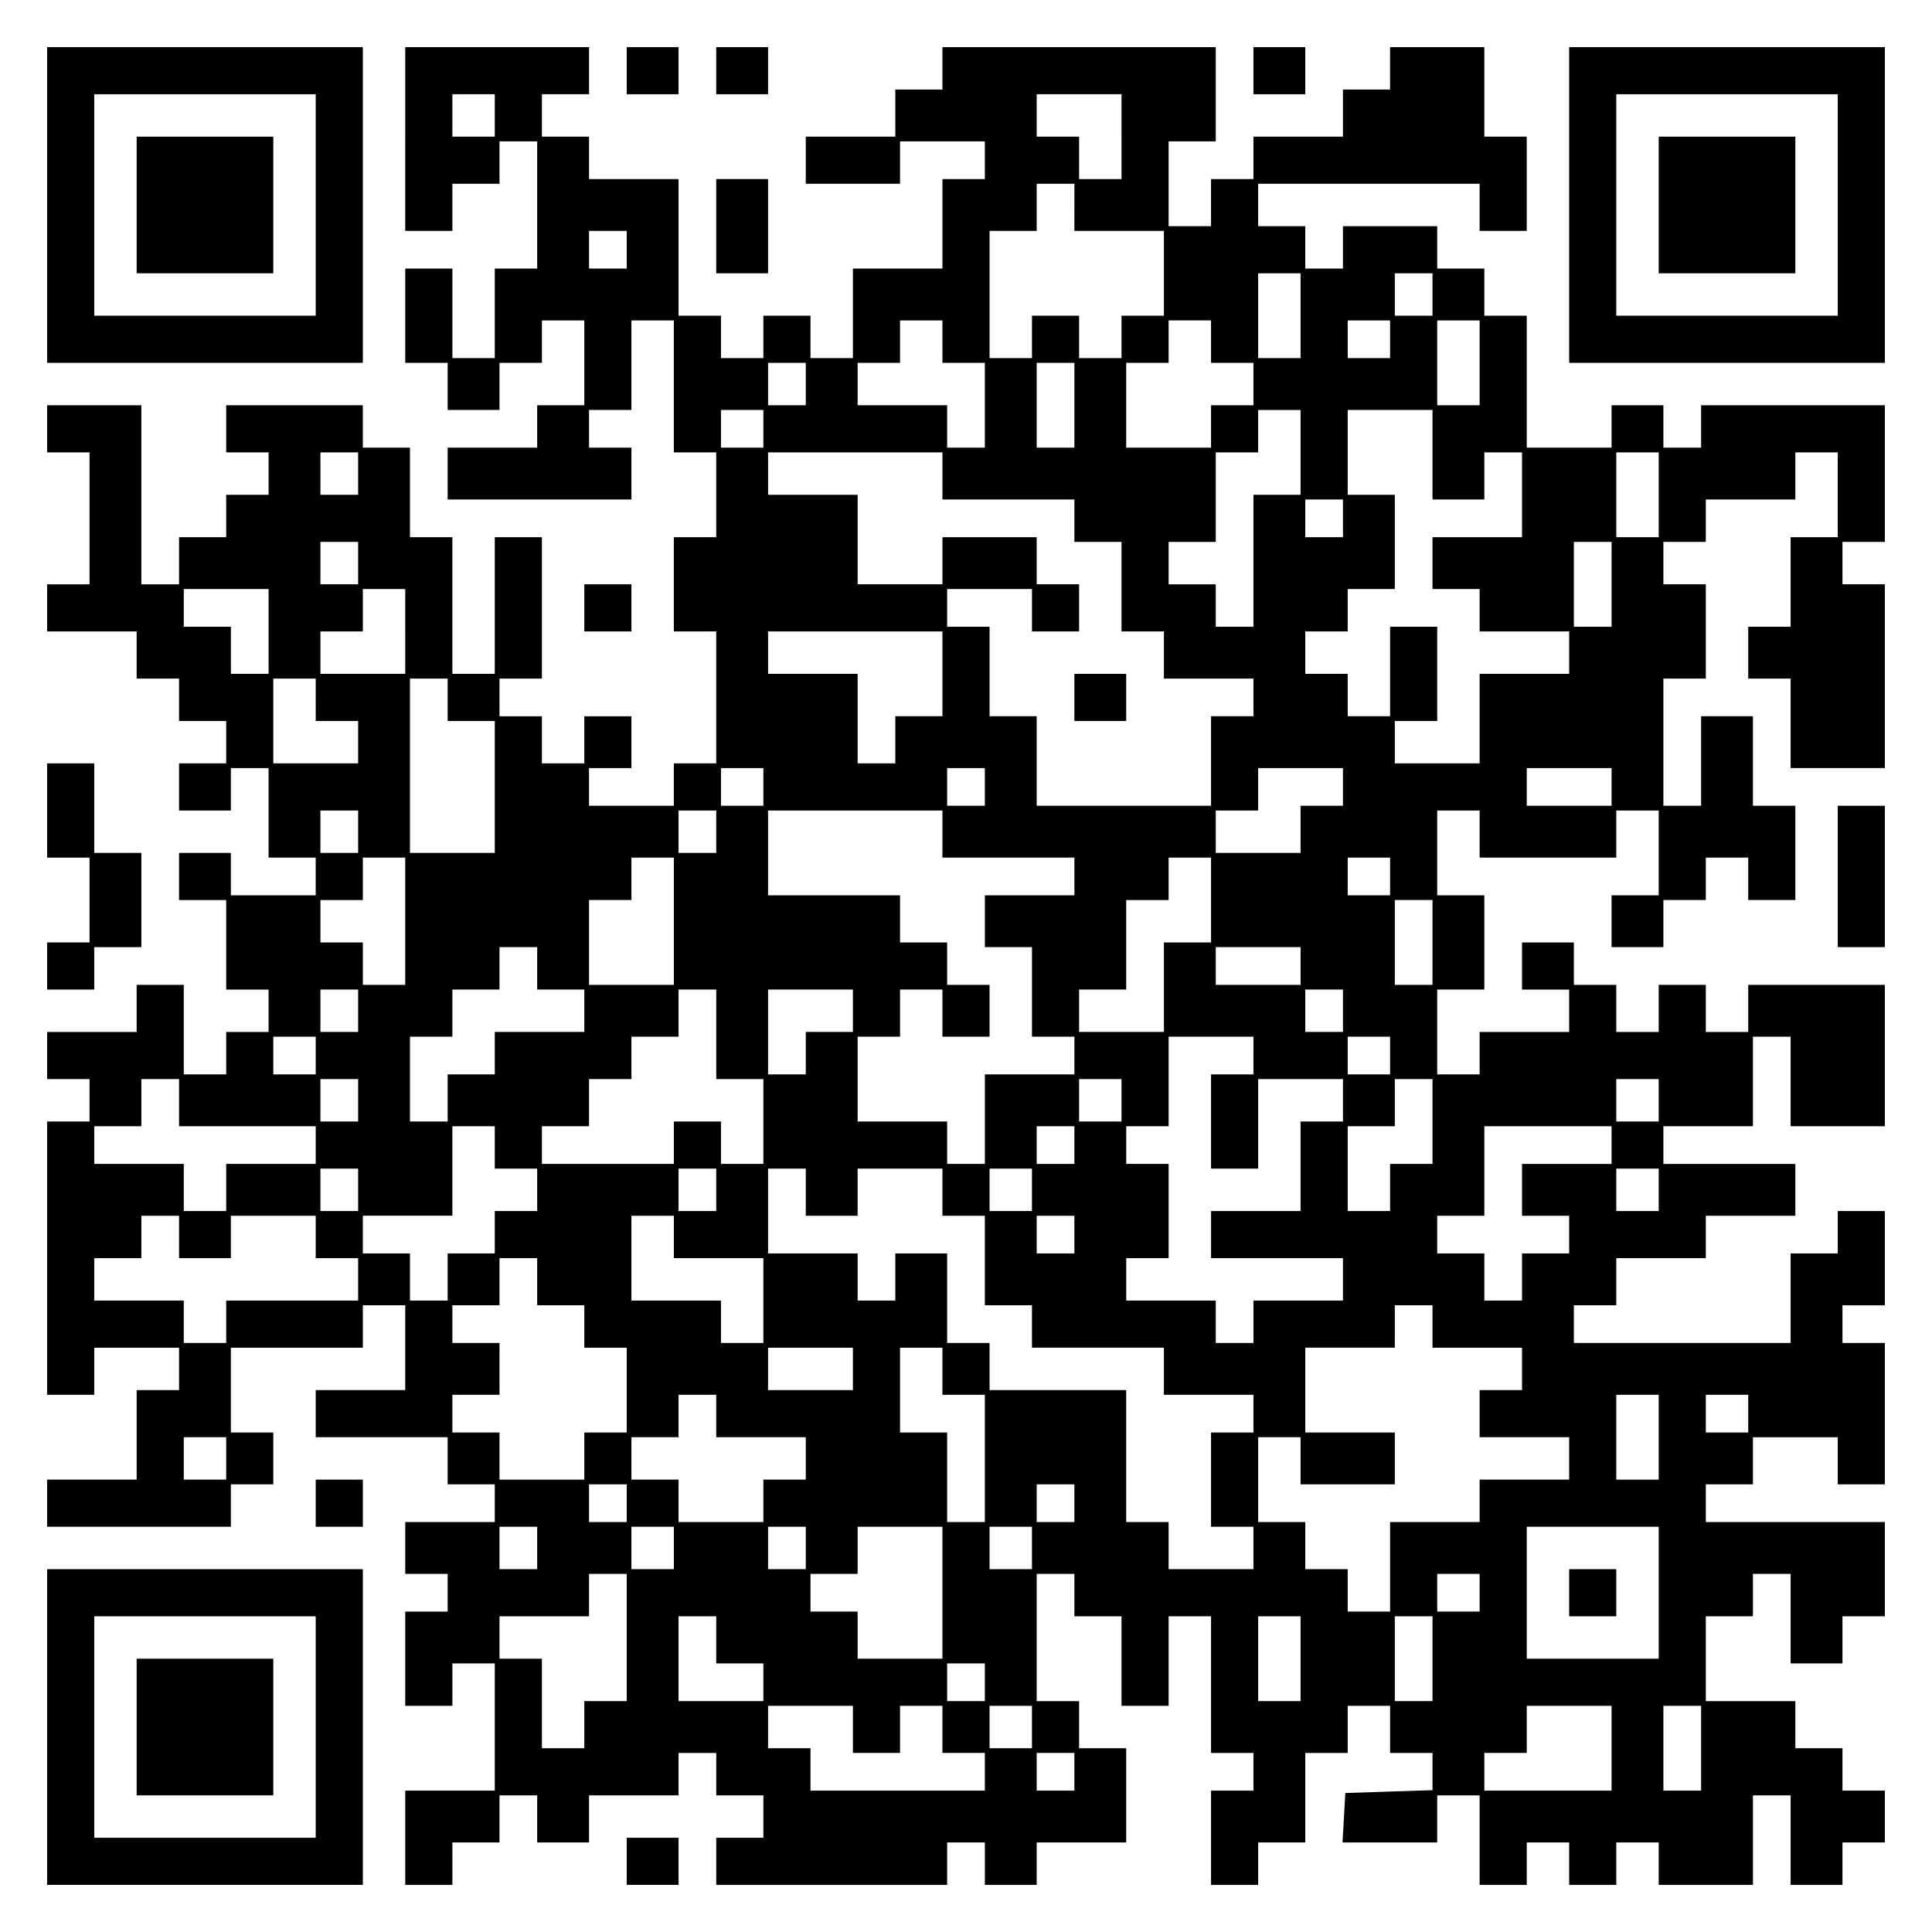 <?xml version="1.0" encoding="UTF-8" standalone="yes"?>
<svg version="1.0" xmlns="http://www.w3.org/2000/svg" width="100mm" height="100mm" viewBox="0 0 410 410" preserveAspectRatio="xMidYMid meet">
  <g transform="translate(0,410) scale(0.1,-0.1)" fill="#000000" stroke="none">
    <path d="M100 3665 l0 -335 335 0 335 0 0 335 0 335 -335 0 -335 0 0 -335z
m570 0 l0 -235 -235 0 -235 0 0 235 0 235 235 0 235 0 0 -235z"/>
    <path d="M290 3665 l0 -145 145 0 145 0 0 145 0 145 -145 0 -145 0 0 -145z"/>
    <path d="M860 3805 l0 -195 50 0 50 0 0 50 0 50 50 0 50 0 0 45 0 45 40 0 40
0 0 -135 0 -135 -45 0 -45 0 0 -95 0 -95 -45 0 -45 0 0 95 0 95 -50 0 -50 0 0
-100 0 -100 45 0 45 0 0 -50 0 -50 55 0 55 0 0 50 0 50 45 0 45 0 0 45 0 45
45 0 45 0 0 -90 0 -90 -50 0 -50 0 0 -45 0 -45 -95 0 -95 0 0 -55 0 -55 195 0
195 0 0 55 0 55 -45 0 -45 0 0 40 0 40 45 0 45 0 0 95 0 95 45 0 45 0 0 -140
0 -140 45 0 45 0 0 -90 0 -90 -45 0 -45 0 0 -100 0 -100 45 0 45 0 0 -140 0
-140 -45 0 -45 0 0 -45 0 -45 -90 0 -90 0 0 40 0 40 45 0 45 0 0 55 0 55 -50
0 -50 0 0 -50 0 -50 -45 0 -45 0 0 50 0 50 -45 0 -45 0 0 40 0 40 45 0 45 0 0
150 0 150 -50 0 -50 0 0 -145 0 -145 -45 0 -45 0 0 145 0 145 -45 0 -45 0 0
95 0 95 -50 0 -50 0 0 45 0 45 -145 0 -145 0 0 -50 0 -50 45 0 45 0 0 -45 0
-45 -45 0 -45 0 0 -45 0 -45 -50 0 -50 0 0 -50 0 -50 -40 0 -40 0 0 190 0 190
-100 0 -100 0 0 -50 0 -50 45 0 45 0 0 -140 0 -140 -45 0 -45 0 0 -50 0 -50
95 0 95 0 0 -50 0 -50 45 0 45 0 0 -45 0 -45 50 0 50 0 0 -45 0 -45 -50 0 -50
0 0 -50 0 -50 55 0 55 0 0 45 0 45 40 0 40 0 0 -95 0 -95 50 0 50 0 0 -40 0
-40 -90 0 -90 0 0 45 0 45 -55 0 -55 0 0 -50 0 -50 50 0 50 0 0 -95 0 -95 45
0 45 0 0 -45 0 -45 -45 0 -45 0 0 -45 0 -45 -45 0 -45 0 0 95 0 95 -50 0 -50
0 0 -50 0 -50 -95 0 -95 0 0 -50 0 -50 45 0 45 0 0 -45 0 -45 -45 0 -45 0 0
-290 0 -290 50 0 50 0 0 50 0 50 90 0 90 0 0 -45 0 -45 -45 0 -45 0 0 -95 0
-95 -95 0 -95 0 0 -50 0 -50 195 0 195 0 0 45 0 45 45 0 45 0 0 55 0 55 -45 0
-45 0 0 90 0 90 140 0 140 0 0 45 0 45 45 0 45 0 0 -90 0 -90 -95 0 -95 0 0
-50 0 -50 140 0 140 0 0 -50 0 -50 50 0 50 0 0 -40 0 -40 -95 0 -95 0 0 -55 0
-55 45 0 45 0 0 -40 0 -40 -45 0 -45 0 0 -100 0 -100 50 0 50 0 0 45 0 45 45
0 45 0 0 -135 0 -135 -95 0 -95 0 0 -100 0 -100 50 0 50 0 0 45 0 45 50 0 50
0 0 50 0 50 40 0 40 0 0 -50 0 -50 55 0 55 0 0 50 0 50 95 0 95 0 0 45 0 45
40 0 40 0 0 -45 0 -45 50 0 50 0 0 -45 0 -45 -50 0 -50 0 0 -50 0 -50 245 0
245 0 0 45 0 45 40 0 40 0 0 -45 0 -45 55 0 55 0 0 45 0 45 95 0 95 0 0 100 0
100 -50 0 -50 0 0 50 0 50 -45 0 -45 0 0 135 0 135 40 0 40 0 0 -45 0 -45 50
0 50 0 0 -95 0 -95 50 0 50 0 0 95 0 95 45 0 45 0 0 -145 0 -145 45 0 45 0 0
-40 0 -40 -45 0 -45 0 0 -100 0 -100 50 0 50 0 0 45 0 45 50 0 50 0 0 95 0 95
45 0 45 0 0 50 0 50 45 0 45 0 0 -50 0 -50 45 0 45 0 0 -40 0 -39 -92 -3 -93
-3 -3 -53 -3 -52 100 0 101 0 0 50 0 50 45 0 45 0 0 -95 0 -95 50 0 50 0 0 45
0 45 45 0 45 0 0 -45 0 -45 50 0 50 0 0 45 0 45 45 0 45 0 0 -45 0 -45 100 0
100 0 0 95 0 95 40 0 40 0 0 -95 0 -95 55 0 55 0 0 45 0 45 45 0 45 0 0 55 0
55 -45 0 -45 0 0 45 0 45 -50 0 -50 0 0 50 0 50 -95 0 -95 0 0 90 0 90 50 0
50 0 0 45 0 45 40 0 40 0 0 -95 0 -95 55 0 55 0 0 50 0 50 45 0 45 0 0 100 0
100 -190 0 -190 0 0 40 0 40 50 0 50 0 0 50 0 50 90 0 90 0 0 -50 0 -50 50 0
50 0 0 150 0 150 -45 0 -45 0 0 40 0 40 45 0 45 0 0 100 0 100 -50 0 -50 0 0
-45 0 -45 -50 0 -50 0 0 -95 0 -95 -230 0 -230 0 0 40 0 40 45 0 45 0 0 50 0
50 95 0 95 0 0 45 0 45 95 0 95 0 0 55 0 55 -140 0 -140 0 0 40 0 40 95 0 95
0 0 95 0 95 40 0 40 0 0 -95 0 -95 100 0 100 0 0 150 0 150 -145 0 -145 0 0
-50 0 -50 -45 0 -45 0 0 50 0 50 -50 0 -50 0 0 -50 0 -50 -45 0 -45 0 0 50 0
50 -45 0 -45 0 0 45 0 45 -55 0 -55 0 0 -50 0 -50 50 0 50 0 0 -45 0 -45 -95
0 -95 0 0 -45 0 -45 -45 0 -45 0 0 90 0 90 50 0 50 0 0 100 0 100 -50 0 -50 0
0 90 0 90 45 0 45 0 0 -50 0 -50 145 0 145 0 0 50 0 50 45 0 45 0 0 -90 0 -90
-50 0 -50 0 0 -55 0 -55 55 0 55 0 0 50 0 50 45 0 45 0 0 45 0 45 45 0 45 0 0
-45 0 -45 50 0 50 0 0 100 0 100 -45 0 -45 0 0 95 0 95 -55 0 -55 0 0 -95 0
-95 -40 0 -40 0 0 135 0 135 45 0 45 0 0 100 0 100 -45 0 -45 0 0 45 0 45 45
0 45 0 0 45 0 45 95 0 95 0 0 50 0 50 45 0 45 0 0 -90 0 -90 -50 0 -50 0 0
-95 0 -95 -45 0 -45 0 0 -55 0 -55 45 0 45 0 0 -95 0 -95 100 0 100 0 0 195 0
195 -45 0 -45 0 0 45 0 45 45 0 45 0 0 145 0 145 -195 0 -195 0 0 -45 0 -45
-40 0 -40 0 0 45 0 45 -55 0 -55 0 0 -45 0 -45 -90 0 -90 0 0 140 0 140 -45 0
-45 0 0 50 0 50 -50 0 -50 0 0 45 0 45 -100 0 -100 0 0 -45 0 -45 -40 0 -40 0
0 45 0 45 -50 0 -50 0 0 45 0 45 235 0 235 0 0 -50 0 -50 50 0 50 0 0 100 0
100 -45 0 -45 0 0 95 0 95 -100 0 -100 0 0 -45 0 -45 -50 0 -50 0 0 -50 0 -50
-95 0 -95 0 0 -45 0 -45 -45 0 -45 0 0 -50 0 -50 -45 0 -45 0 0 90 0 90 50 0
50 0 0 100 0 100 -290 0 -290 0 0 -45 0 -45 -50 0 -50 0 0 -50 0 -50 -95 0
-95 0 0 -50 0 -50 100 0 100 0 0 45 0 45 90 0 90 0 0 -40 0 -40 -45 0 -45 0 0
-95 0 -95 -95 0 -95 0 0 -95 0 -95 -45 0 -45 0 0 45 0 45 -50 0 -50 0 0 -45 0
-45 -45 0 -45 0 0 45 0 45 -45 0 -45 0 0 145 0 145 -95 0 -95 0 0 45 0 45 -50
0 -50 0 0 45 0 45 50 0 50 0 0 50 0 50 -195 0 -195 0 0 -195z m190 50 l0 -45
-45 0 -45 0 0 45 0 45 45 0 45 0 0 -45z m1330 -45 l0 -90 -45 0 -45 0 0 45 0
45 -45 0 -45 0 0 45 0 45 90 0 90 0 0 -90z m-100 -150 l0 -50 95 0 95 0 0 -90
0 -90 -45 0 -45 0 0 -45 0 -45 -45 0 -45 0 0 45 0 45 -50 0 -50 0 0 -45 0 -45
-45 0 -45 0 0 135 0 135 50 0 50 0 0 50 0 50 40 0 40 0 0 -50z m-950 -90 l0
-40 -40 0 -40 0 0 40 0 40 40 0 40 0 0 -40z m1430 -140 l0 -90 -45 0 -45 0 0
90 0 90 45 0 45 0 0 -90z m280 45 l0 -45 -40 0 -40 0 0 45 0 45 40 0 40 0 0
-45z m-1040 -100 l0 -45 45 0 45 0 0 -90 0 -90 -40 0 -40 0 0 45 0 45 -95 0
-95 0 0 45 0 45 45 0 45 0 0 45 0 45 45 0 45 0 0 -45z m570 0 l0 -45 45 0 45
0 0 -45 0 -45 -45 0 -45 0 0 -45 0 -45 -90 0 -90 0 0 90 0 90 45 0 45 0 0 45
0 45 45 0 45 0 0 -45z m380 5 l0 -40 -45 0 -45 0 0 40 0 40 45 0 45 0 0 -40z
m190 -50 l0 -90 -45 0 -45 0 0 90 0 90 45 0 45 0 0 -90z m-1430 -45 l0 -45
-40 0 -40 0 0 45 0 45 40 0 40 0 0 -45z m570 -45 l0 -90 -40 0 -40 0 0 90 0
90 40 0 40 0 0 -90z m-660 -50 l0 -40 -45 0 -45 0 0 40 0 40 45 0 45 0 0 -40z
m1140 -50 l0 -90 -50 0 -50 0 0 -140 0 -140 -40 0 -40 0 0 45 0 45 -50 0 -50
0 0 45 0 45 50 0 50 0 0 95 0 95 45 0 45 0 0 45 0 45 45 0 45 0 0 -90z m280
-5 l0 -95 55 0 55 0 0 50 0 50 40 0 40 0 0 -90 0 -90 -95 0 -95 0 0 -55 0 -55
50 0 50 0 0 -45 0 -45 95 0 95 0 0 -45 0 -45 -95 0 -95 0 0 -95 0 -95 -90 0
-90 0 0 45 0 45 45 0 45 0 0 100 0 100 -50 0 -50 0 0 -95 0 -95 -45 0 -45 0 0
45 0 45 -45 0 -45 0 0 45 0 45 45 0 45 0 0 45 0 45 50 0 50 0 0 100 0 100 -50
0 -50 0 0 90 0 90 90 0 90 0 0 -95z m-2280 -40 l0 -45 -40 0 -40 0 0 45 0 45
40 0 40 0 0 -45z m1240 -5 l0 -50 140 0 140 0 0 -45 0 -45 50 0 50 0 0 -95 0
-95 45 0 45 0 0 -50 0 -50 95 0 95 0 0 -40 0 -40 -45 0 -45 0 0 -95 0 -95
-185 0 -185 0 0 95 0 95 -50 0 -50 0 0 95 0 95 -45 0 -45 0 0 40 0 40 90 0 90
0 0 -45 0 -45 50 0 50 0 0 50 0 50 -45 0 -45 0 0 50 0 50 -100 0 -100 0 0 -50
0 -50 -90 0 -90 0 0 95 0 95 -95 0 -95 0 0 45 0 45 185 0 185 0 0 -50z m1520
-40 l0 -90 -45 0 -45 0 0 90 0 90 45 0 45 0 0 -90z m-670 -50 l0 -40 -40 0
-40 0 0 40 0 40 40 0 40 0 0 -40z m-2090 -95 l0 -45 -40 0 -40 0 0 45 0 45 40
0 40 0 0 -45z m2660 -45 l0 -90 -40 0 -40 0 0 90 0 90 40 0 40 0 0 -90z
m-2850 -100 l0 -90 -40 0 -40 0 0 50 0 50 -50 0 -50 0 0 40 0 40 90 0 90 0 0
-90z m290 0 l0 -90 -90 0 -90 0 0 45 0 45 45 0 45 0 0 45 0 45 45 0 45 0 0
-90z m1140 -90 l0 -90 -50 0 -50 0 0 -50 0 -50 -40 0 -40 0 0 95 0 95 -95 0
-95 0 0 45 0 45 185 0 185 0 0 -90z m-1330 -55 l0 -45 45 0 45 0 0 -45 0 -45
-90 0 -90 0 0 90 0 90 45 0 45 0 0 -45z m280 0 l0 -45 50 0 50 0 0 -140 0
-140 -90 0 -90 0 0 185 0 185 40 0 40 0 0 -45z m670 -185 l0 -40 -45 0 -45 0
0 40 0 40 45 0 45 0 0 -40z m470 0 l0 -40 -40 0 -40 0 0 40 0 40 40 0 40 0 0
-40z m760 0 l0 -40 -45 0 -45 0 0 -50 0 -50 -90 0 -90 0 0 45 0 45 45 0 45 0
0 45 0 45 90 0 90 0 0 -40z m570 0 l0 -40 -90 0 -90 0 0 40 0 40 90 0 90 0 0
-40z m-2660 -95 l0 -45 -40 0 -40 0 0 45 0 45 40 0 40 0 0 -45z m760 0 l0 -45
-40 0 -40 0 0 45 0 45 40 0 40 0 0 -45z m480 -5 l0 -50 140 0 140 0 0 -40 0
-40 -95 0 -95 0 0 -55 0 -55 50 0 50 0 0 -95 0 -95 45 0 45 0 0 -40 0 -40 -95
0 -95 0 0 -95 0 -95 -40 0 -40 0 0 45 0 45 -95 0 -95 0 0 90 0 90 45 0 45 0 0
50 0 50 45 0 45 0 0 -50 0 -50 50 0 50 0 0 55 0 55 -45 0 -45 0 0 45 0 45 -50
0 -50 0 0 50 0 50 -140 0 -140 0 0 90 0 90 185 0 185 0 0 -50z m-1140 -185 l0
-135 -45 0 -45 0 0 45 0 45 -45 0 -45 0 0 45 0 45 45 0 45 0 0 45 0 45 45 0
45 0 0 -135z m570 0 l0 -135 -90 0 -90 0 0 90 0 90 45 0 45 0 0 45 0 45 45 0
45 0 0 -135z m1140 45 l0 -90 -50 0 -50 0 0 -95 0 -95 -90 0 -90 0 0 45 0 45
50 0 50 0 0 95 0 95 45 0 45 0 0 45 0 45 45 0 45 0 0 -90z m380 50 l0 -40 -45
0 -45 0 0 40 0 40 45 0 45 0 0 -40z m90 -140 l0 -90 -40 0 -40 0 0 90 0 90 40
0 40 0 0 -90z m-1900 -55 l0 -45 50 0 50 0 0 -45 0 -45 -95 0 -95 0 0 -45 0
-45 -50 0 -50 0 0 -50 0 -50 -40 0 -40 0 0 90 0 90 45 0 45 0 0 50 0 50 50 0
50 0 0 45 0 45 40 0 40 0 0 -45z m1620 5 l0 -40 -90 0 -90 0 0 40 0 40 90 0
90 0 0 -40z m-2000 -95 l0 -45 -40 0 -40 0 0 45 0 45 40 0 40 0 0 -45z m760
-50 l0 -95 50 0 50 0 0 -90 0 -90 -45 0 -45 0 0 45 0 45 -50 0 -50 0 0 -45 0
-45 -140 0 -140 0 0 40 0 40 50 0 50 0 0 50 0 50 45 0 45 0 0 45 0 45 50 0 50
0 0 50 0 50 40 0 40 0 0 -95z m290 50 l0 -45 -50 0 -50 0 0 -45 0 -45 -40 0
-40 0 0 90 0 90 90 0 90 0 0 -45z m1040 0 l0 -45 -40 0 -40 0 0 45 0 45 40 0
40 0 0 -45z m-2180 -95 l0 -40 -45 0 -45 0 0 40 0 40 45 0 45 0 0 -40z m1990
0 l0 -40 -45 0 -45 0 0 -100 0 -100 50 0 50 0 0 95 0 95 90 0 90 0 0 -45 0
-45 -45 0 -45 0 0 -95 0 -95 -95 0 -95 0 0 -50 0 -50 140 0 140 0 0 -45 0 -45
-95 0 -95 0 0 -45 0 -45 -40 0 -40 0 0 45 0 45 -95 0 -95 0 0 45 0 45 45 0 45
0 0 100 0 100 -45 0 -45 0 0 40 0 40 45 0 45 0 0 95 0 95 90 0 90 0 0 -40z
m290 0 l0 -40 -45 0 -45 0 0 40 0 40 45 0 45 0 0 -40z m-2570 -100 l0 -50 145
0 145 0 0 -40 0 -40 -95 0 -95 0 0 -50 0 -50 -45 0 -45 0 0 50 0 50 -95 0 -95
0 0 40 0 40 50 0 50 0 0 50 0 50 40 0 40 0 0 -50z m380 5 l0 -45 -40 0 -40 0
0 45 0 45 40 0 40 0 0 -45z m1620 0 l0 -45 -45 0 -45 0 0 45 0 45 45 0 45 0 0
-45z m660 -45 l0 -90 -45 0 -45 0 0 -50 0 -50 -45 0 -45 0 0 90 0 90 50 0 50
0 0 50 0 50 40 0 40 0 0 -90z m480 45 l0 -45 -45 0 -45 0 0 45 0 45 45 0 45 0
0 -45z m-2470 -100 l0 -45 45 0 45 0 0 -45 0 -45 -45 0 -45 0 0 -45 0 -45 -50
0 -50 0 0 -50 0 -50 -40 0 -40 0 0 50 0 50 -50 0 -50 0 0 40 0 40 95 0 95 0 0
95 0 95 45 0 45 0 0 -45z m1230 5 l0 -40 -40 0 -40 0 0 40 0 40 40 0 40 0 0
-40z m1140 0 l0 -40 -95 0 -95 0 0 -55 0 -55 50 0 50 0 0 -40 0 -40 -50 0 -50
0 0 -50 0 -50 -40 0 -40 0 0 50 0 50 -50 0 -50 0 0 40 0 40 50 0 50 0 0 95 0
95 135 0 135 0 0 -40z m-2660 -95 l0 -45 -40 0 -40 0 0 45 0 45 40 0 40 0 0
-45z m760 0 l0 -45 -40 0 -40 0 0 45 0 45 40 0 40 0 0 -45z m190 -5 l0 -50 55
0 55 0 0 50 0 50 90 0 90 0 0 -50 0 -50 45 0 45 0 0 -95 0 -95 50 0 50 0 0
-45 0 -45 140 0 140 0 0 -50 0 -50 95 0 95 0 0 -40 0 -40 -45 0 -45 0 0 -100
0 -100 45 0 45 0 0 -45 0 -45 -90 0 -90 0 0 50 0 50 -45 0 -45 0 0 140 0 140
-145 0 -145 0 0 50 0 50 -45 0 -45 0 0 95 0 95 -55 0 -55 0 0 -50 0 -50 -40 0
-40 0 0 50 0 50 -95 0 -95 0 0 90 0 90 40 0 40 0 0 -50z m480 5 l0 -45 -45 0
-45 0 0 45 0 45 45 0 45 0 0 -45z m1330 0 l0 -45 -45 0 -45 0 0 45 0 45 45 0
45 0 0 -45z m-3140 -100 l0 -45 55 0 55 0 0 45 0 45 90 0 90 0 0 -45 0 -45 45
0 45 0 0 -45 0 -45 -140 0 -140 0 0 -45 0 -45 -45 0 -45 0 0 45 0 45 -95 0
-95 0 0 45 0 45 50 0 50 0 0 45 0 45 40 0 40 0 0 -45z m1050 0 l0 -45 95 0 95
0 0 -90 0 -90 -45 0 -45 0 0 45 0 45 -95 0 -95 0 0 90 0 90 45 0 45 0 0 -45z
m850 5 l0 -40 -40 0 -40 0 0 40 0 40 40 0 40 0 0 -40z m-1140 -100 l0 -50 50
0 50 0 0 -45 0 -45 45 0 45 0 0 -90 0 -90 -45 0 -45 0 0 -50 0 -50 -90 0 -90
0 0 50 0 50 -50 0 -50 0 0 40 0 40 50 0 50 0 0 55 0 55 -50 0 -50 0 0 40 0 40
50 0 50 0 0 50 0 50 40 0 40 0 0 -50z m1900 -95 l0 -45 95 0 95 0 0 -45 0 -45
-45 0 -45 0 0 -50 0 -50 95 0 95 0 0 -45 0 -45 -95 0 -95 0 0 -45 0 -45 -95 0
-95 0 0 -95 0 -95 -45 0 -45 0 0 45 0 45 -45 0 -45 0 0 50 0 50 -50 0 -50 0 0
90 0 90 45 0 45 0 0 -50 0 -50 100 0 100 0 0 55 0 55 -95 0 -95 0 0 90 0 90
95 0 95 0 0 45 0 45 40 0 40 0 0 -45z m-1230 -90 l0 -45 -90 0 -90 0 0 45 0
45 90 0 90 0 0 -45z m190 -5 l0 -50 45 0 45 0 0 -135 0 -135 -40 0 -40 0 0 95
0 95 -50 0 -50 0 0 90 0 90 45 0 45 0 0 -50z m-480 -95 l0 -45 95 0 95 0 0
-45 0 -45 -45 0 -45 0 0 -45 0 -45 -90 0 -90 0 0 45 0 45 -50 0 -50 0 0 45 0
45 50 0 50 0 0 45 0 45 40 0 40 0 0 -45z m2000 -45 l0 -90 -45 0 -45 0 0 90 0
90 45 0 45 0 0 -90z m190 50 l0 -40 -45 0 -45 0 0 40 0 40 45 0 45 0 0 -40z
m-3230 -95 l0 -45 -45 0 -45 0 0 45 0 45 45 0 45 0 0 -45z m850 -95 l0 -40
-40 0 -40 0 0 40 0 40 40 0 40 0 0 -40z m950 0 l0 -40 -40 0 -40 0 0 40 0 40
40 0 40 0 0 -40z m-1140 -95 l0 -45 -40 0 -40 0 0 45 0 45 40 0 40 0 0 -45z
m290 0 l0 -45 -45 0 -45 0 0 45 0 45 45 0 45 0 0 -45z m280 0 l0 -45 -40 0
-40 0 0 45 0 45 40 0 40 0 0 -45z m290 -95 l0 -140 -90 0 -90 0 0 50 0 50 -50
0 -50 0 0 40 0 40 50 0 50 0 0 50 0 50 90 0 90 0 0 -140z m190 95 l0 -45 -45
0 -45 0 0 45 0 45 45 0 45 0 0 -45z m1330 -95 l0 -140 -140 0 -140 0 0 140 0
140 140 0 140 0 0 -140z m-2190 -95 l0 -135 -45 0 -45 0 0 -50 0 -50 -45 0
-45 0 0 95 0 95 -45 0 -45 0 0 45 0 45 95 0 95 0 0 45 0 45 40 0 40 0 0 -135z
m1810 95 l0 -40 -45 0 -45 0 0 40 0 40 45 0 45 0 0 -40z m-1620 -100 l0 -50
50 0 50 0 0 -40 0 -40 -90 0 -90 0 0 90 0 90 40 0 40 0 0 -50z m1240 -40 l0
-90 -45 0 -45 0 0 90 0 90 45 0 45 0 0 -90z m280 0 l0 -90 -40 0 -40 0 0 90 0
90 40 0 40 0 0 -90z m-950 -50 l0 -40 -40 0 -40 0 0 40 0 40 40 0 40 0 0 -40z
m-280 -100 l0 -50 50 0 50 0 0 50 0 50 45 0 45 0 0 -50 0 -50 45 0 45 0 0 -40
0 -40 -185 0 -185 0 0 45 0 45 -45 0 -45 0 0 45 0 45 90 0 90 0 0 -50z m380 5
l0 -45 -45 0 -45 0 0 45 0 45 45 0 45 0 0 -45z m1230 -45 l0 -90 -135 0 -135
0 0 40 0 40 45 0 45 0 0 50 0 50 90 0 90 0 0 -90z m190 0 l0 -90 -40 0 -40 0
0 90 0 90 40 0 40 0 0 -90z m-1330 -50 l0 -40 -40 0 -40 0 0 40 0 40 40 0 40
0 0 -40z"/>
    <path d="M2280 2620 l0 -50 55 0 55 0 0 50 0 50 -55 0 -55 0 0 -50z"/>
    <path d="M3330 720 l0 -50 50 0 50 0 0 50 0 50 -50 0 -50 0 0 -50z"/>
    <path d="M1330 3950 l0 -50 55 0 55 0 0 50 0 50 -55 0 -55 0 0 -50z"/>
    <path d="M1520 3950 l0 -50 55 0 55 0 0 50 0 50 -55 0 -55 0 0 -50z"/>
    <path d="M2660 3950 l0 -50 55 0 55 0 0 50 0 50 -55 0 -55 0 0 -50z"/>
    <path d="M3330 3665 l0 -335 335 0 335 0 0 335 0 335 -335 0 -335 0 0 -335z
m570 0 l0 -235 -235 0 -235 0 0 235 0 235 235 0 235 0 0 -235z"/>
    <path d="M3520 3665 l0 -145 145 0 145 0 0 145 0 145 -145 0 -145 0 0 -145z"/>
    <path d="M1520 3620 l0 -100 55 0 55 0 0 100 0 100 -55 0 -55 0 0 -100z"/>
    <path d="M1240 2810 l0 -50 50 0 50 0 0 50 0 50 -50 0 -50 0 0 -50z"/>
    <path d="M100 2380 l0 -100 45 0 45 0 0 -90 0 -90 -45 0 -45 0 0 -50 0 -50 50
0 50 0 0 45 0 45 50 0 50 0 0 100 0 100 -50 0 -50 0 0 95 0 95 -50 0 -50 0 0
-100z"/>
    <path d="M3900 2240 l0 -150 50 0 50 0 0 150 0 150 -50 0 -50 0 0 -150z"/>
    <path d="M670 910 l0 -50 50 0 50 0 0 50 0 50 -50 0 -50 0 0 -50z"/>
    <path d="M100 435 l0 -335 335 0 335 0 0 335 0 335 -335 0 -335 0 0 -335z
m570 0 l0 -235 -235 0 -235 0 0 235 0 235 235 0 235 0 0 -235z"/>
    <path d="M290 435 l0 -145 145 0 145 0 0 145 0 145 -145 0 -145 0 0 -145z"/>
    <path d="M1330 150 l0 -50 55 0 55 0 0 50 0 50 -55 0 -55 0 0 -50z"/>
  </g>
</svg>